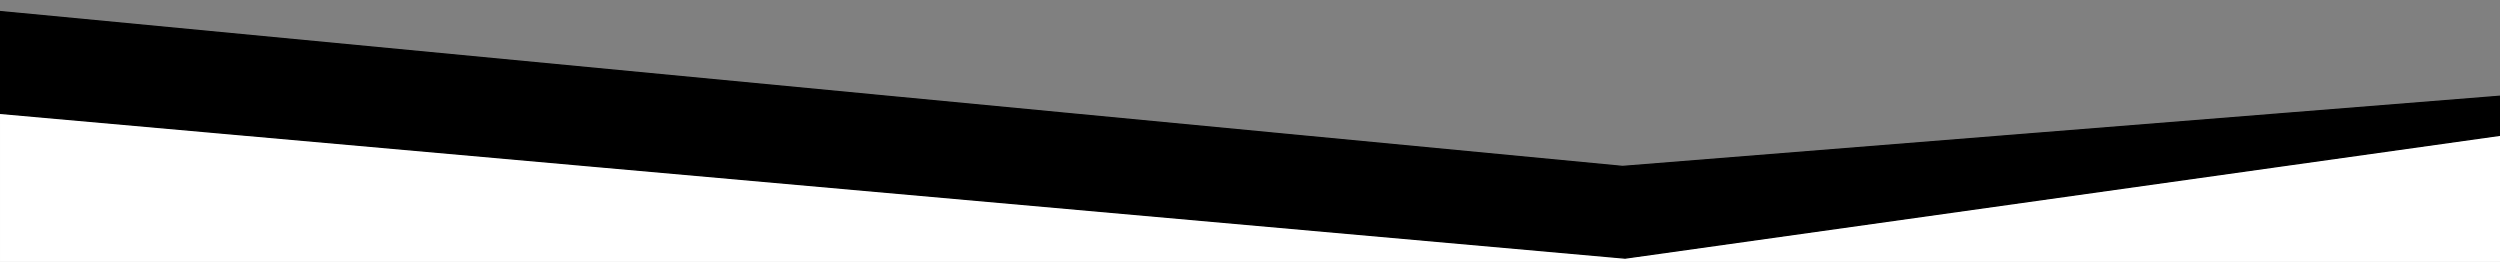 <?xml version="1.0" encoding="UTF-8" standalone="no"?>
<svg
   xmlns:dc="http://purl.org/dc/elements/1.1/"
   xmlns:cc="http://creativecommons.org/ns#"
   xmlns:rdf="http://www.w3.org/1999/02/22-rdf-syntax-ns#"
   xmlns:svg="http://www.w3.org/2000/svg"
   xmlns="http://www.w3.org/2000/svg"
   xmlns:sodipodi="http://sodipodi.sourceforge.net/DTD/sodipodi-0.dtd"
   xmlns:inkscape="http://www.inkscape.org/namespaces/inkscape"
   version="1.1"
   id="svg2"
   viewBox="0 0 744.094 77.953"
   height="22mm"
   width="210mm"
   inkscape:version="0.91 r13725"
   sodipodi:docname="overlay.svg">
  <rect x="0" y="0" width="744.094" height="77.953" fill="#808080" stroke="none"/>
  <sodipodi:namedview
     pagecolor="#ffffff"
     bordercolor="#666666"
     borderopacity="1"
     objecttolerance="10"
     gridtolerance="10"
     guidetolerance="10"
     inkscape:pageopacity="0"
     inkscape:pageshadow="2"
     inkscape:window-width="1280"
     inkscape:window-height="687"
     id="namedview3404"
     showgrid="false"
     inkscape:zoom="1.5347513"
     inkscape:cx="383.32265"
     inkscape:cy="-4.8342743"
     inkscape:window-x="0"
     inkscape:window-y="0"
     inkscape:window-maximized="1"
     inkscape:current-layer="layer1" />
  <defs
     id="defs4" />
  <g
     transform="translate(0,-974.409)"
     id="layer1">
    <path
       style="fill:#ffffff;fill-rule:evenodd;stroke:none;stroke-width:1px;stroke-linecap:butt;stroke-linejoin:miter;stroke-opacity:1;fill-opacity:1"
       d="m 0,999.585 478.905,44.958 266.493,-36.488 0,45.61 L 0,1053.014 Z"
       id="path3406"
       inkscape:connector-curvature="0" />
    <path
       id="path3405"
       d="m 1691.429,-41.924 2.857,28.571"
       style="fill:none;fill-rule:evenodd;stroke:#000000;stroke-width:1px;stroke-linecap:butt;stroke-linejoin:miter;stroke-opacity:1" />
    <path
       id="path3409"
       d="m -1.559,977.69 484.495,46.251 265.373,-21.23 0,11.373 -264.615,37.152 -485.157,-43.218 z"
       style="fill:#000000;fill-opacity:1;fill-rule:evenodd;stroke:#000000;stroke-width:0.375px;stroke-linecap:butt;stroke-linejoin:miter;stroke-opacity:1"
       inkscape:connector-curvature="0"
       sodipodi:nodetypes="ccccccc" />
  </g>
</svg>
